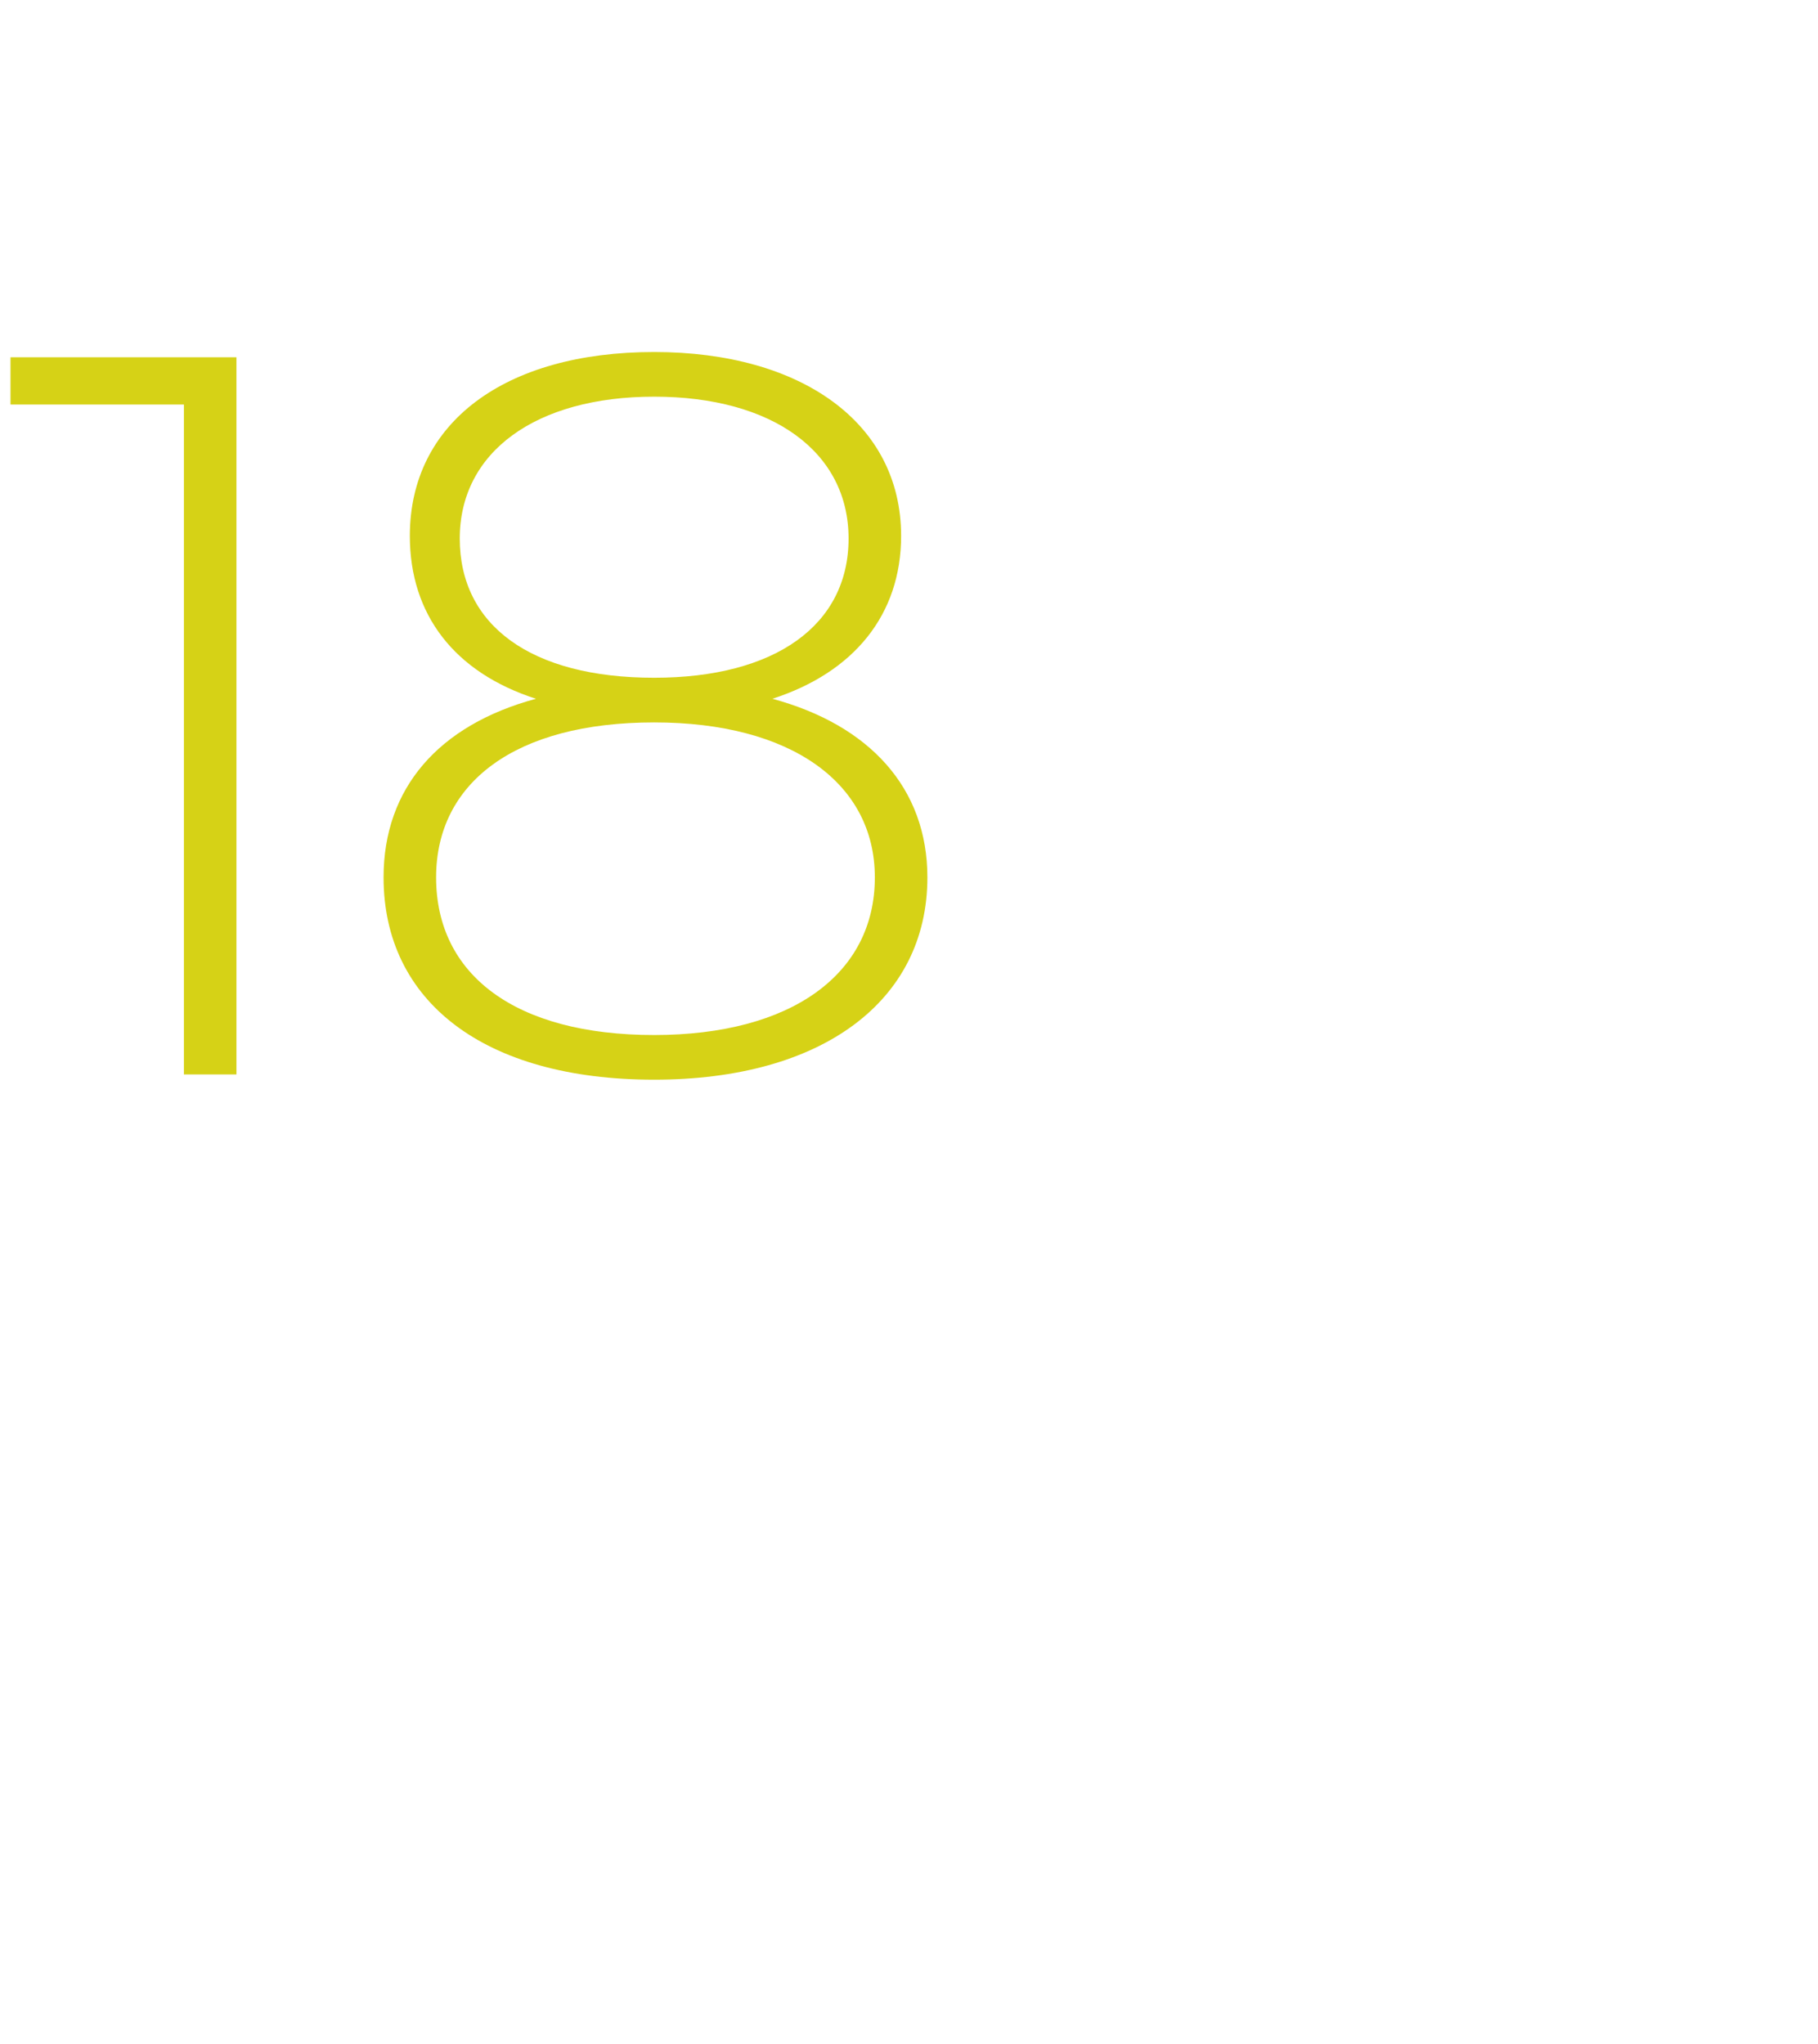 <?xml version="1.0" standalone="no"?><!DOCTYPE svg PUBLIC "-//W3C//DTD SVG 1.1//EN" "http://www.w3.org/Graphics/SVG/1.1/DTD/svg11.dtd"><svg xmlns="http://www.w3.org/2000/svg" version="1.1" width="69.2px" height="77.8px" viewBox="0 -1 69.2 77.8" style="top:-1px">  <desc>18</desc>  <defs/>  <g id="Polygon76587">    <path d="M 9 12.6 L 9 39.9 L 7 39.9 L 7 14.4 L 0.4 14.4 L 0.4 12.6 L 9 12.6 Z M 35.3 32.4 C 35.3 37.1 31.3 40.1 24.9 40.1 C 18.4 40.1 14.6 37.1 14.6 32.4 C 14.6 29 16.7 26.6 20.4 25.6 C 17.3 24.6 15.6 22.4 15.6 19.4 C 15.6 15.1 19.2 12.4 24.9 12.4 C 30.5 12.4 34.3 15.1 34.3 19.4 C 34.3 22.4 32.5 24.6 29.4 25.6 C 33.1 26.6 35.3 29 35.3 32.4 Z M 24.9 24.8 C 29.5 24.8 32.3 22.8 32.3 19.5 C 32.3 16.2 29.4 14.1 24.9 14.1 C 20.4 14.1 17.5 16.2 17.5 19.5 C 17.5 22.8 20.2 24.8 24.9 24.8 Z M 33.3 32.4 C 33.3 28.8 30.1 26.5 24.9 26.5 C 19.6 26.5 16.6 28.8 16.6 32.4 C 16.6 36.1 19.6 38.4 24.9 38.4 C 30.1 38.4 33.3 36.1 33.3 32.4 Z " stroke="none" fill="#d6d216"/>  </g></svg>